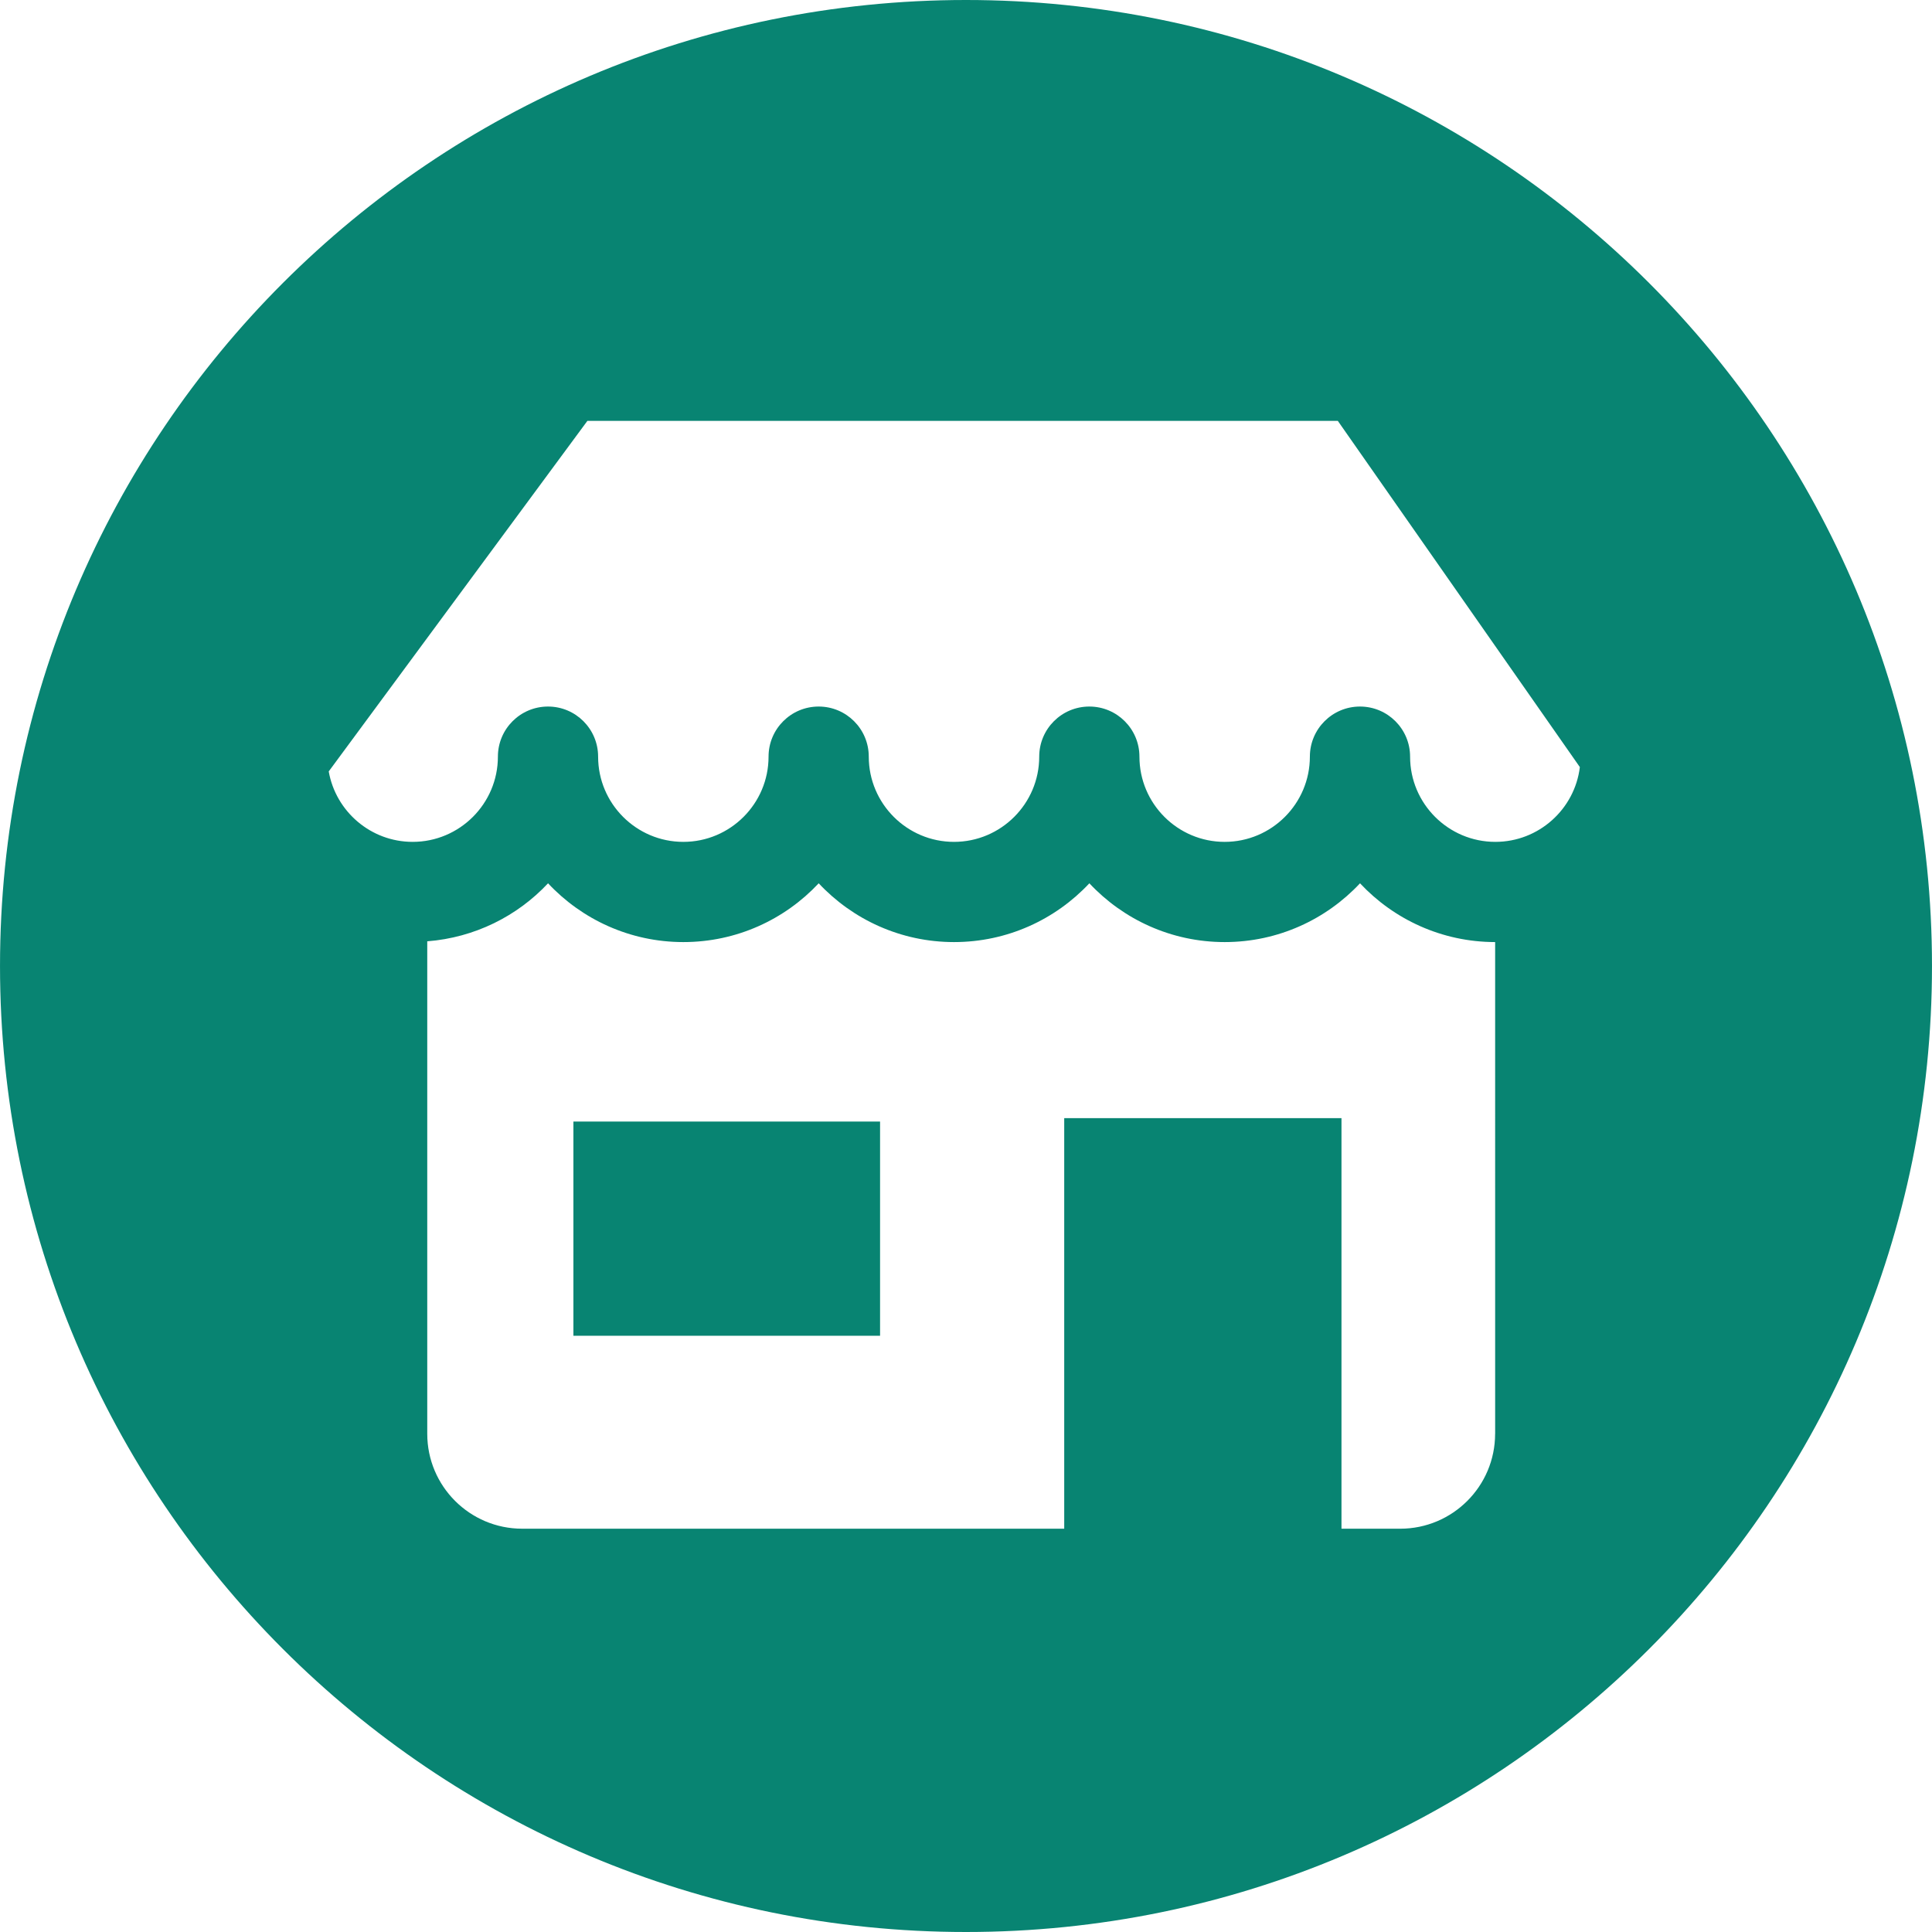 <?xml version="1.0"?>
<svg xmlns="http://www.w3.org/2000/svg" xmlns:xlink="http://www.w3.org/1999/xlink" xmlns:svgjs="http://svgjs.com/svgjs" version="1.1" width="512" height="512" x="0" y="0" viewBox="0 0 300.005 300.005" style="enable-background:new 0 0 512 512" xml:space="preserve" class=""><g>
<g xmlns="http://www.w3.org/2000/svg">
	<g>
		<g>
			<path d="M150,0C67.159,0,0.002,67.162,0.002,150S67.159,300.005,150,300.005c82.843,0,150.003-67.165,150.003-150.005     S232.843,0,150,0z M232.17,222.642h-0.006c0,8.139-6.601,14.74-14.742,14.74h-9.114v-63.759h-43.054v63.757H81.085     c-8.139,0-14.74-6.601-14.74-14.74v-76.471c7.374-0.576,13.985-3.911,18.757-9.008c5.257,5.615,12.732,9.127,21.014,9.127     c8.282,0,15.756-3.512,21.014-9.127c5.257,5.615,12.735,9.127,21.016,9.127s15.756-3.512,21.014-9.127     c5.257,5.615,12.732,9.127,21.014,9.127c8.282,0,15.754-3.512,21.014-9.127c5.25,5.607,12.714,9.117,20.982,9.127V222.642z      M232.195,130.727c-7.296,0-13.233-5.937-13.233-13.233c0-4.298-3.483-7.781-7.781-7.781c-4.298,0-7.781,3.483-7.781,7.781     c0,7.296-5.934,13.233-13.233,13.233s-13.233-5.937-13.233-13.233c0-4.298-3.483-7.781-7.781-7.781     c-4.298,0-7.781,3.483-7.781,7.781c0,7.296-5.937,13.233-13.233,13.233s-13.235-5.937-13.235-13.233     c0-4.298-3.483-7.781-7.781-7.781c-4.298,0-7.781,3.483-7.781,7.781c0,7.296-5.937,13.233-13.233,13.233     c-7.296,0-13.233-5.937-13.233-13.233c0-4.298-3.483-7.781-7.781-7.781c-4.298,0-7.781,3.483-7.781,7.781     c0,7.296-5.937,13.233-13.235,13.233c-6.515,0-11.944-4.733-13.033-10.94l40.168-54.438h116.521l37.587,53.766     C244.53,125.651,238.943,130.727,232.195,130.727z" fill="#088472" data-original="#000000" style="" class=""/>
			<rect x="89.039" y="174.157" width="47.619" height="33.263" fill="#088472" data-original="#000000" style="" class=""/>
		</g>
	</g>
</g>
<g xmlns="http://www.w3.org/2000/svg">
</g>
<g xmlns="http://www.w3.org/2000/svg">
</g>
<g xmlns="http://www.w3.org/2000/svg">
</g>
<g xmlns="http://www.w3.org/2000/svg">
</g>
<g xmlns="http://www.w3.org/2000/svg">
</g>
<g xmlns="http://www.w3.org/2000/svg">
</g>
<g xmlns="http://www.w3.org/2000/svg">
</g>
<g xmlns="http://www.w3.org/2000/svg">
</g>
<g xmlns="http://www.w3.org/2000/svg">
</g>
<g xmlns="http://www.w3.org/2000/svg">
</g>
<g xmlns="http://www.w3.org/2000/svg">
</g>
<g xmlns="http://www.w3.org/2000/svg">
</g>
<g xmlns="http://www.w3.org/2000/svg">
</g>
<g xmlns="http://www.w3.org/2000/svg">
</g>
<g xmlns="http://www.w3.org/2000/svg">
</g>
</g></svg>
